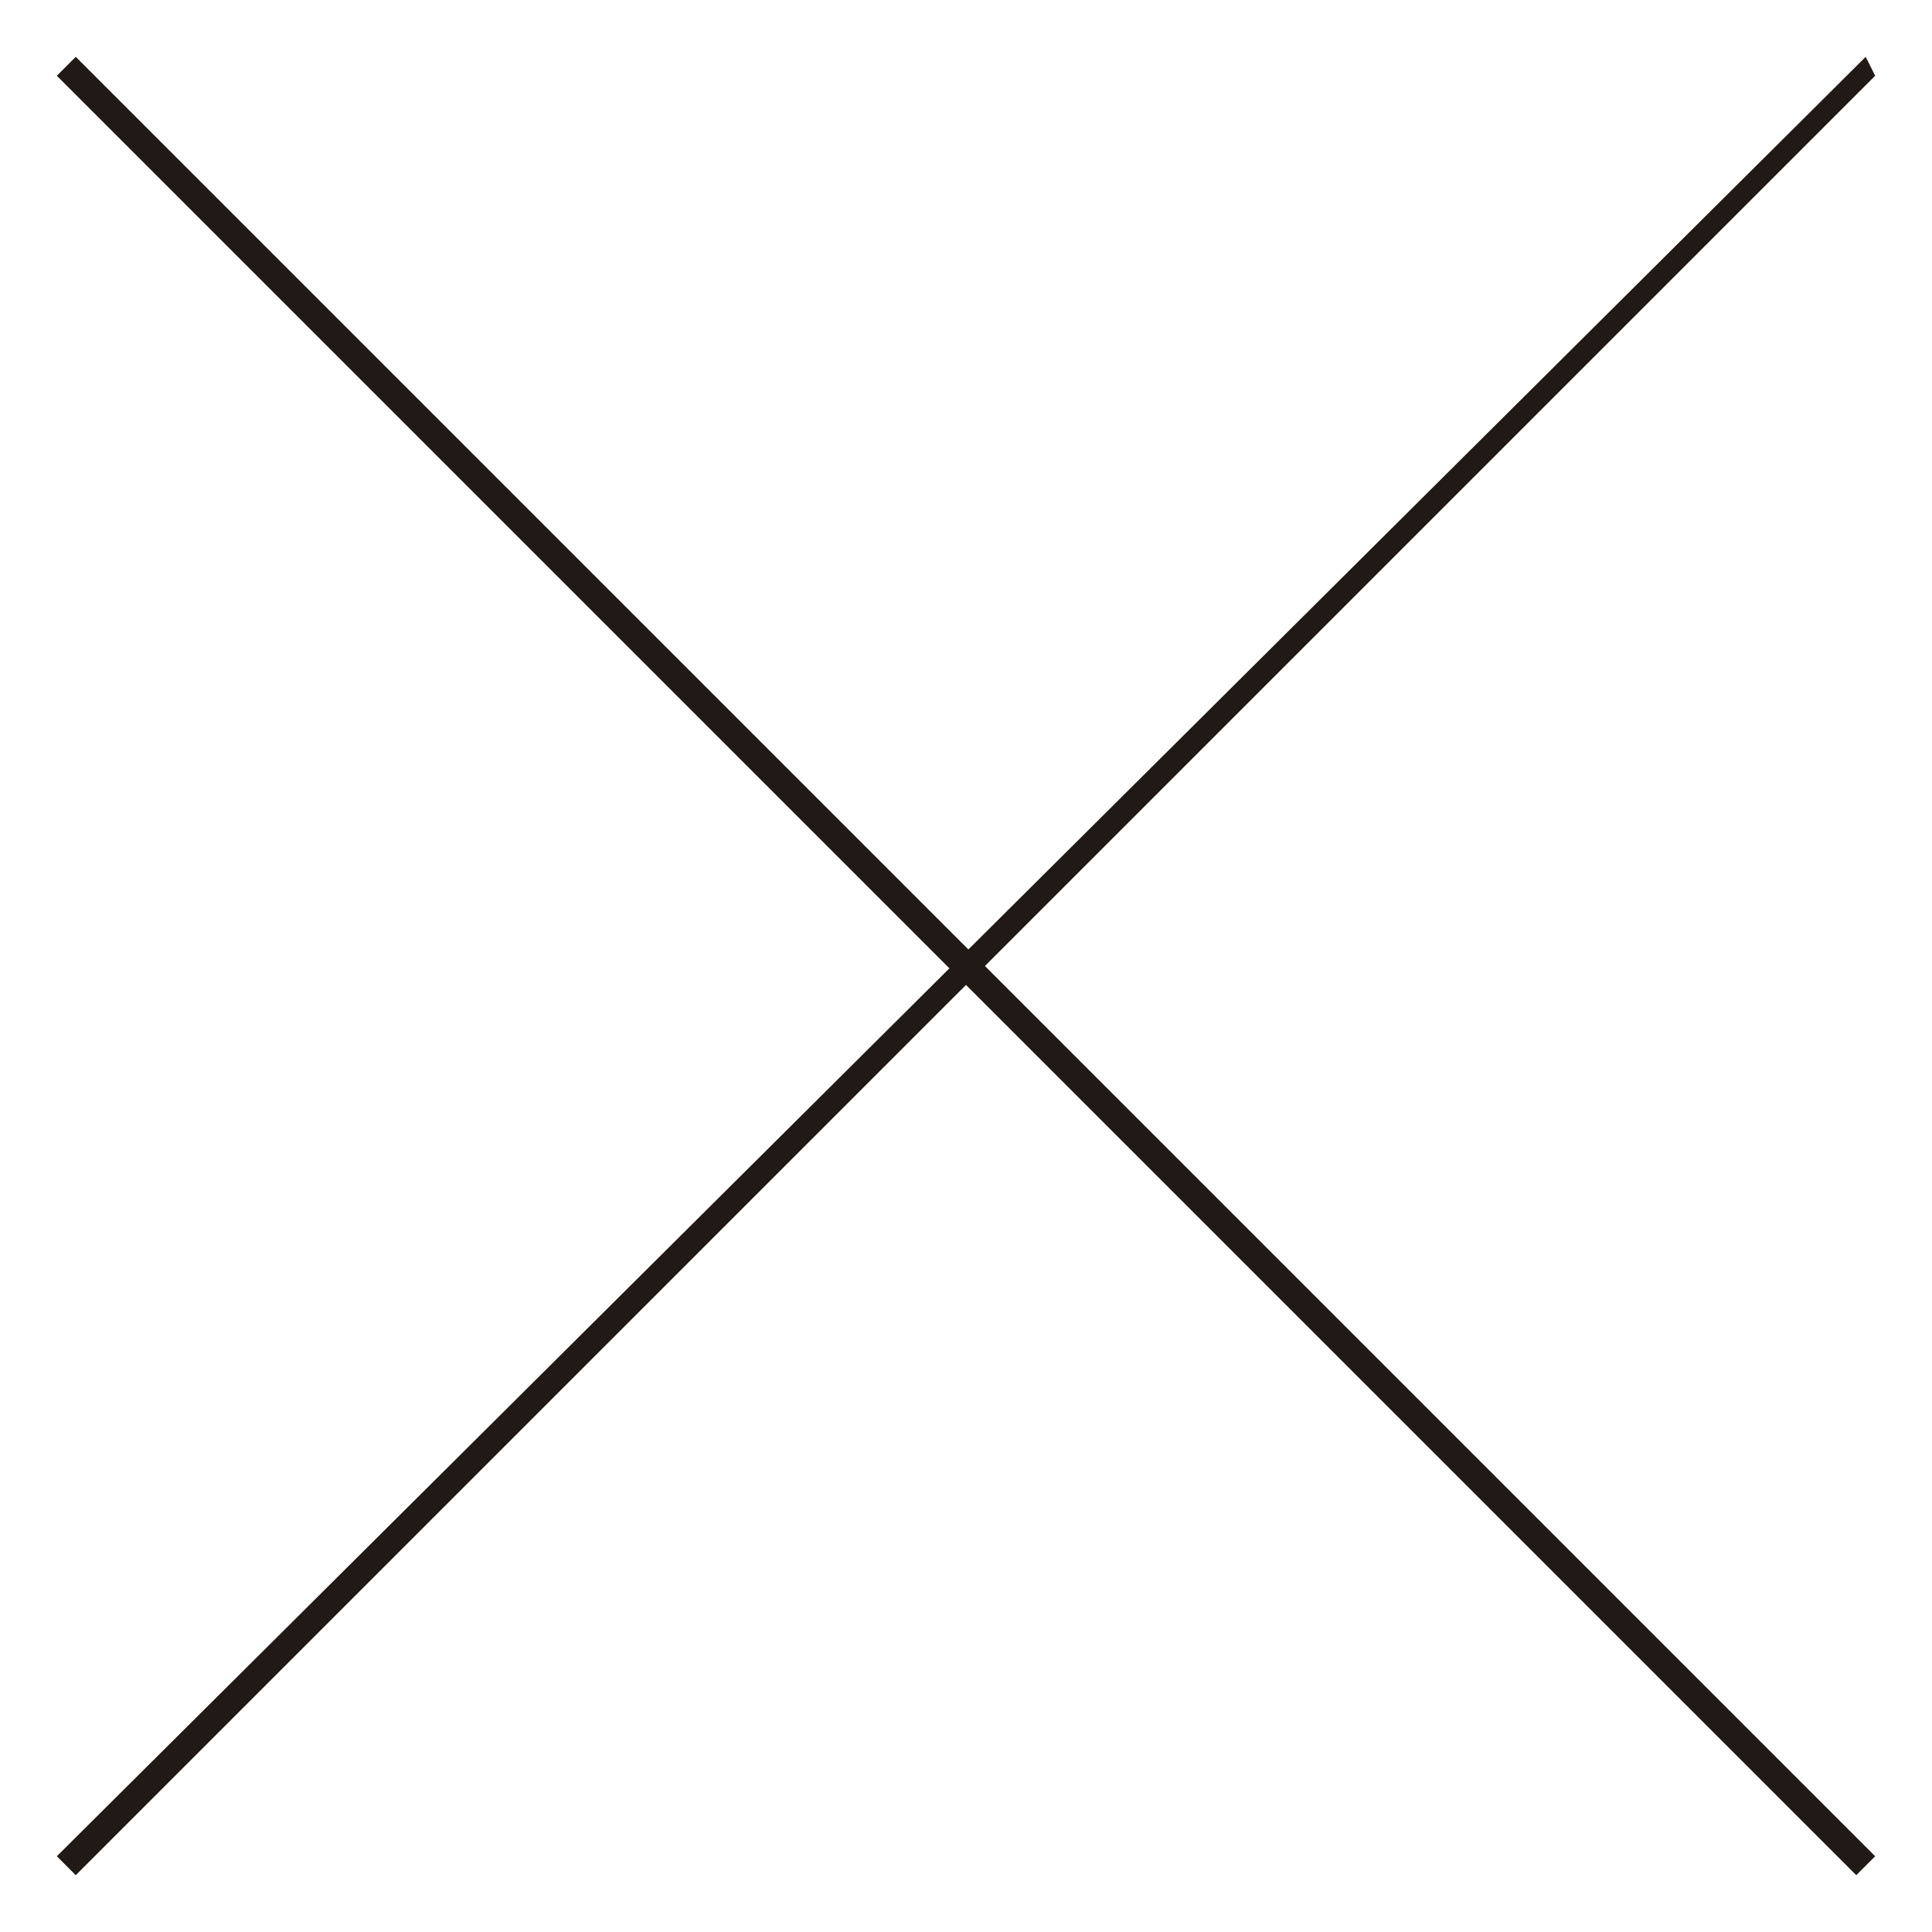<?xml version="1.0" encoding="utf-8"?>
<!-- Generator: Adobe Illustrator 24.0.2, SVG Export Plug-In . SVG Version: 6.00 Build 0)  -->
<svg version="1.1" id="Capa_1" xmlns="http://www.w3.org/2000/svg" xmlns:xlink="http://www.w3.org/1999/xlink" x="0px" y="0px"
	 viewBox="0 0 20.4 20.4" style="enable-background:new 0 0 20.4 20.4;" xml:space="preserve">
<style type="text/css">
	.st0{fill:#211915;}
</style>
<title>cerrar</title>
<g>
	<polygon class="st0" points="0.6,0.8 0.8,0.6 19.8,19.6 19.6,19.8 	"/>
	<polygon class="st0" points="19.7,0.6 19.8,0.8 0.8,19.8 0.6,19.6 	"/>
</g>
</svg>
